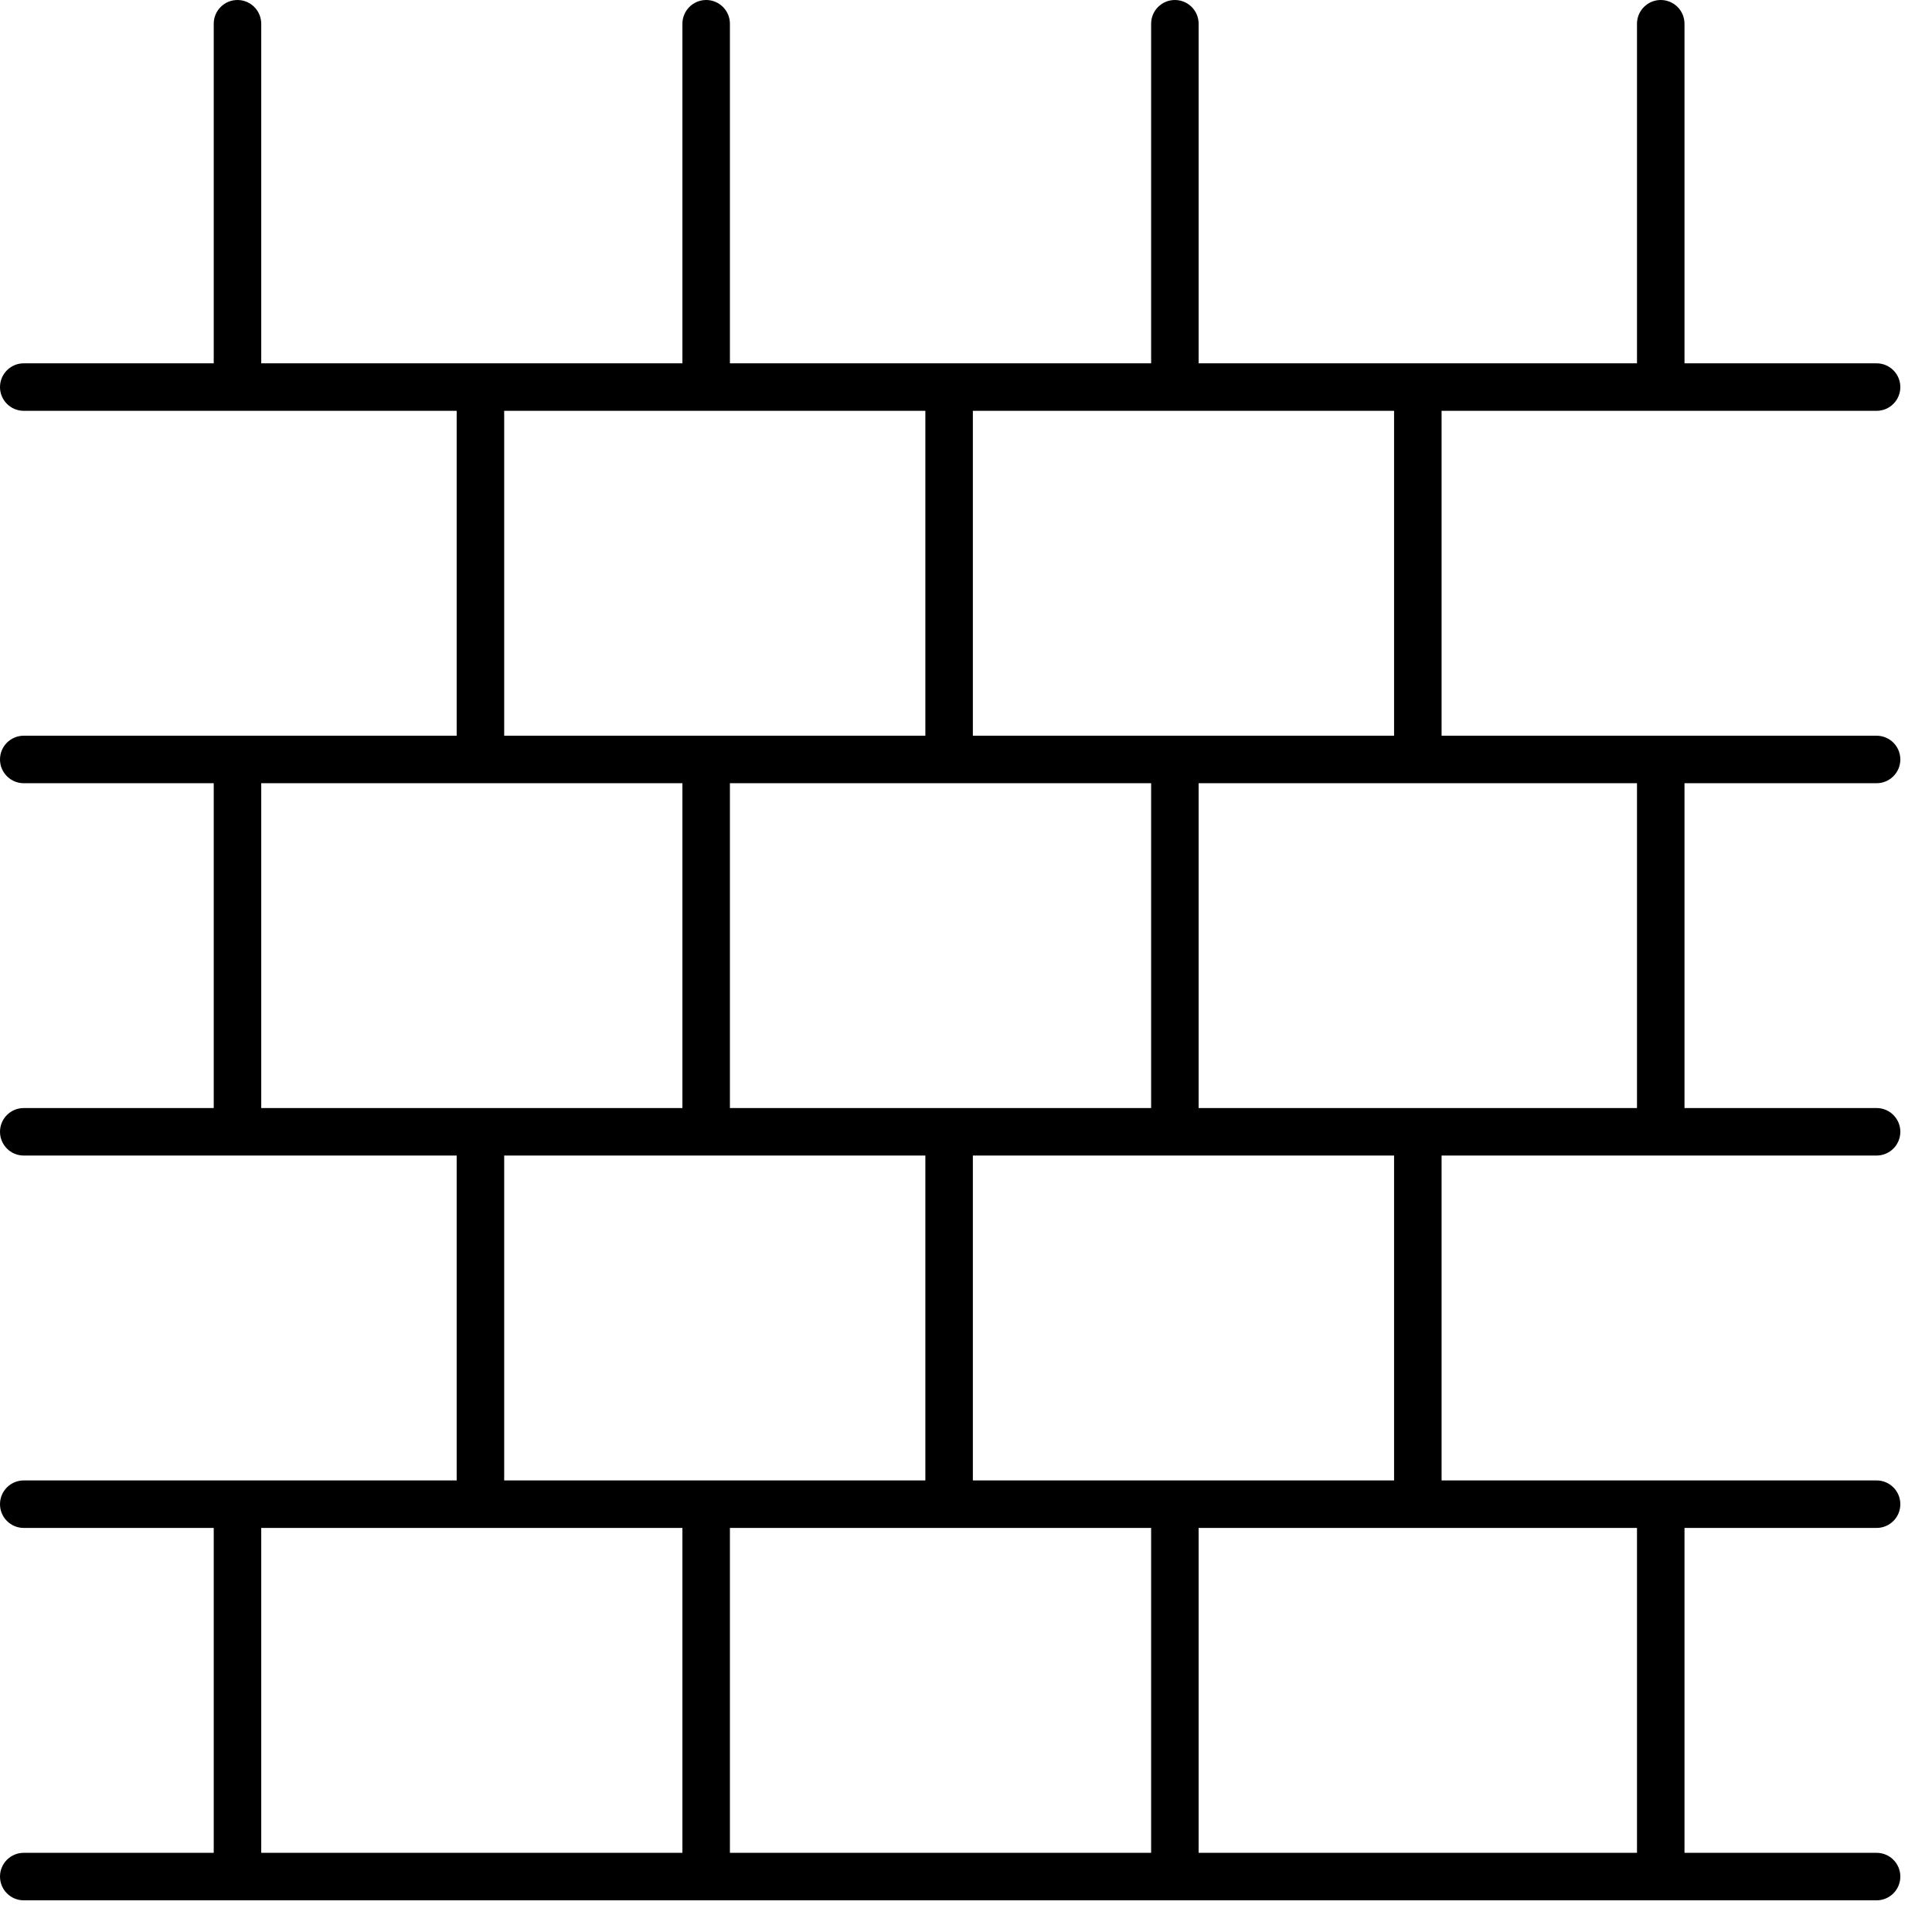 <svg width="56" height="56" viewBox="0 0 56 56" fill="none" xmlns="http://www.w3.org/2000/svg">
<path fill-rule="evenodd" clip-rule="evenodd" d="M54.393 11.908C54.774 11.908 55.082 11.6 55.082 11.22C55.082 10.839 54.774 10.531 54.393 10.531H48.826V0.689C48.826 0.308 48.518 0 48.138 0C47.758 0 47.449 0.308 47.449 0.689V10.531H34.743V0.689C34.743 0.308 34.435 0 34.054 0C33.674 0 33.366 0.308 33.366 0.689V10.531H21.157V0.689C21.157 0.308 20.849 0 20.469 0C20.089 0 19.78 0.308 19.78 0.689V10.531H7.572V0.689C7.572 0.308 7.263 0 6.883 0C6.503 0 6.195 0.308 6.195 0.689V10.531H0.689C0.308 10.531 0 10.839 0 11.22C0 11.6 0.308 11.908 0.689 11.908H13.237V21.325H0.689C0.308 21.325 0 21.633 0 22.013C0 22.394 0.308 22.702 0.689 22.702H6.195V32.117H0.689C0.308 32.117 0 32.425 0 32.805C0 33.186 0.308 33.494 0.689 33.494H13.237V42.911H0.689C0.308 42.911 0 43.219 0 43.6C0 43.98 0.308 44.288 0.689 44.288H6.195V53.705H0.689C0.308 53.705 0 54.013 0 54.393C0 54.774 0.308 55.082 0.689 55.082H54.393C54.774 55.082 55.082 54.774 55.082 54.393C55.082 54.013 54.774 53.705 54.393 53.705H48.826V44.288H54.393C54.774 44.288 55.082 43.98 55.082 43.6C55.082 43.219 54.774 42.911 54.393 42.911H41.785V33.494H54.393C54.774 33.494 55.082 33.186 55.082 32.805C55.082 32.425 54.774 32.117 54.393 32.117H48.826V22.702H54.393C54.774 22.702 55.082 22.394 55.082 22.013C55.082 21.633 54.774 21.325 54.393 21.325H41.785V11.908H54.393ZM14.614 11.908H26.822V21.325H14.614V11.908ZM21.157 32.117V22.702H33.366V32.117H21.157ZM7.572 22.702H19.78V32.117H7.572V22.702ZM14.614 33.494H26.822V42.911H14.614V33.494ZM33.366 44.288V53.705H21.157V44.288H33.366ZM7.572 44.288H19.78V53.705H7.572V44.288ZM47.449 53.705H34.743V44.288H47.449V53.705ZM40.408 42.911H28.199V33.494H40.408V42.911ZM47.449 32.117H34.743V22.702H47.449V32.117ZM40.408 21.325H28.199V11.908H40.408V21.325Z" fill="black"/>
</svg>
